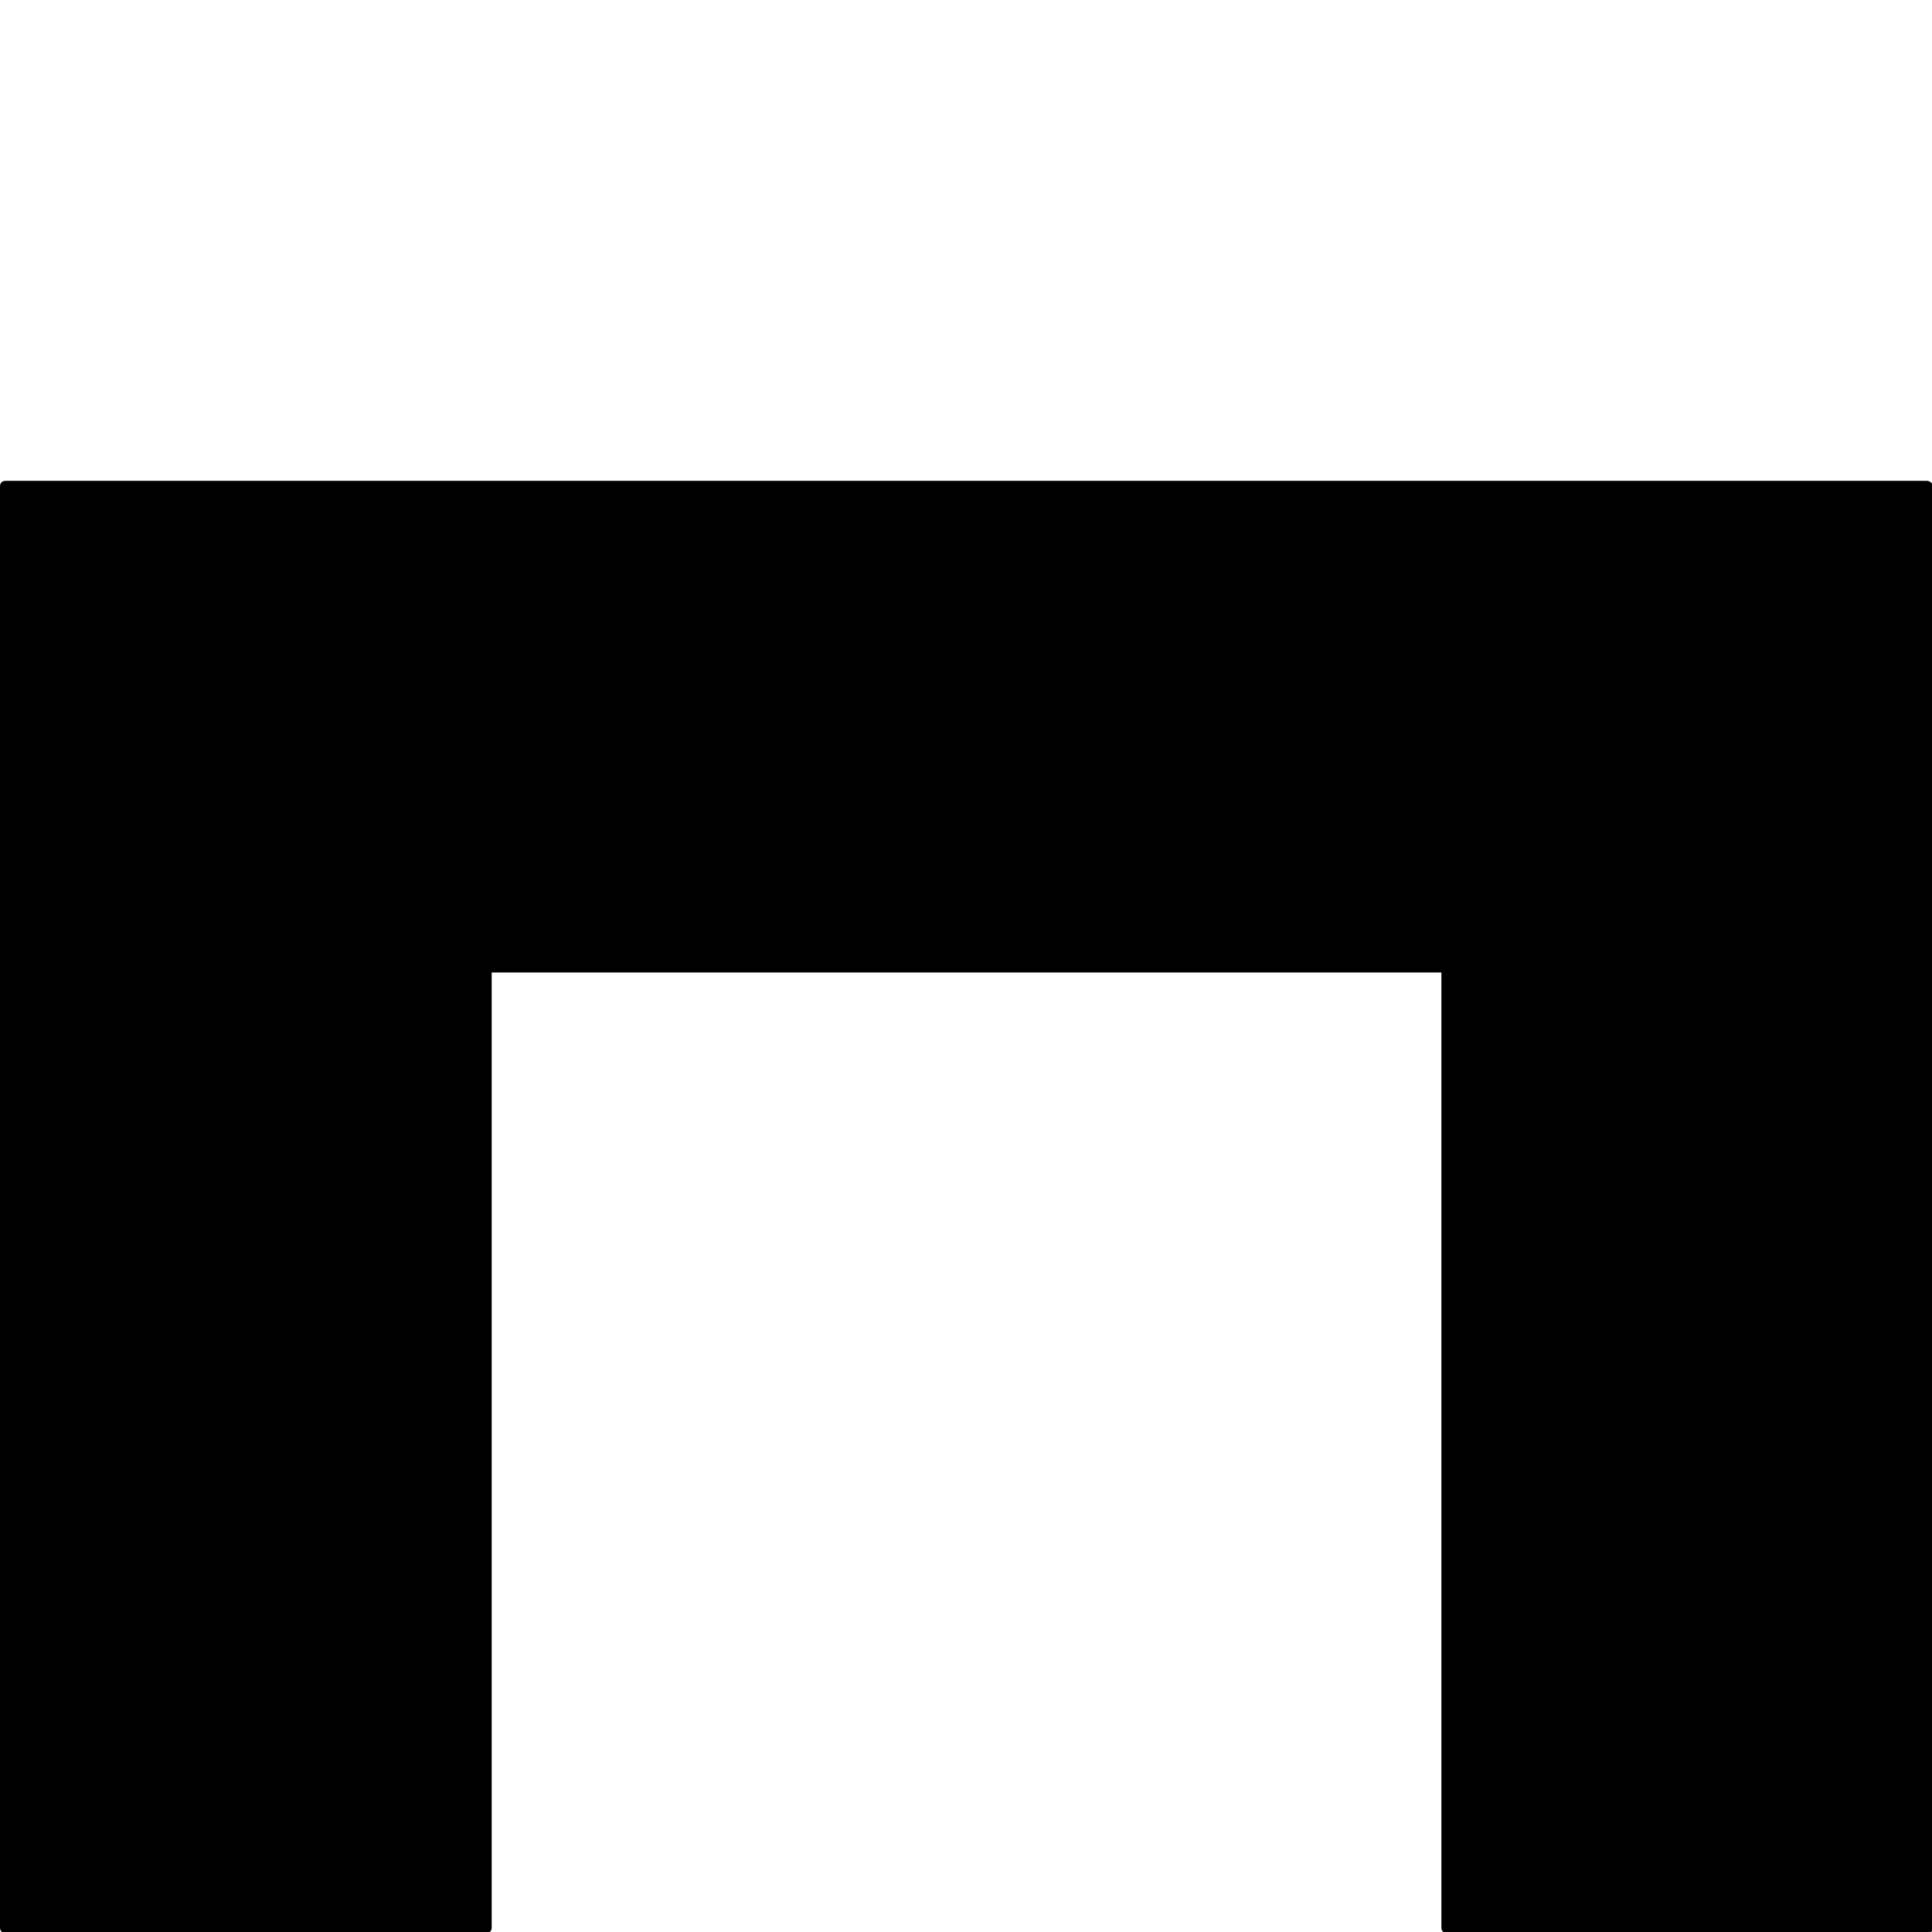 <svg xmlns="http://www.w3.org/2000/svg" viewBox="0 0 178 178"><path d="M177.5 44.3H.5c-.3 0-.5.2-.5.5v132.8c0 .3.2.5.5.5h44.3c.3 0 .5-.2.5-.5v-88h87.5v88c0 .3.2.5.5.5h44.3c.3 0 .5-.2.5-.5V44.7c-.1-.2-.3-.4-.6-.4"/></svg>